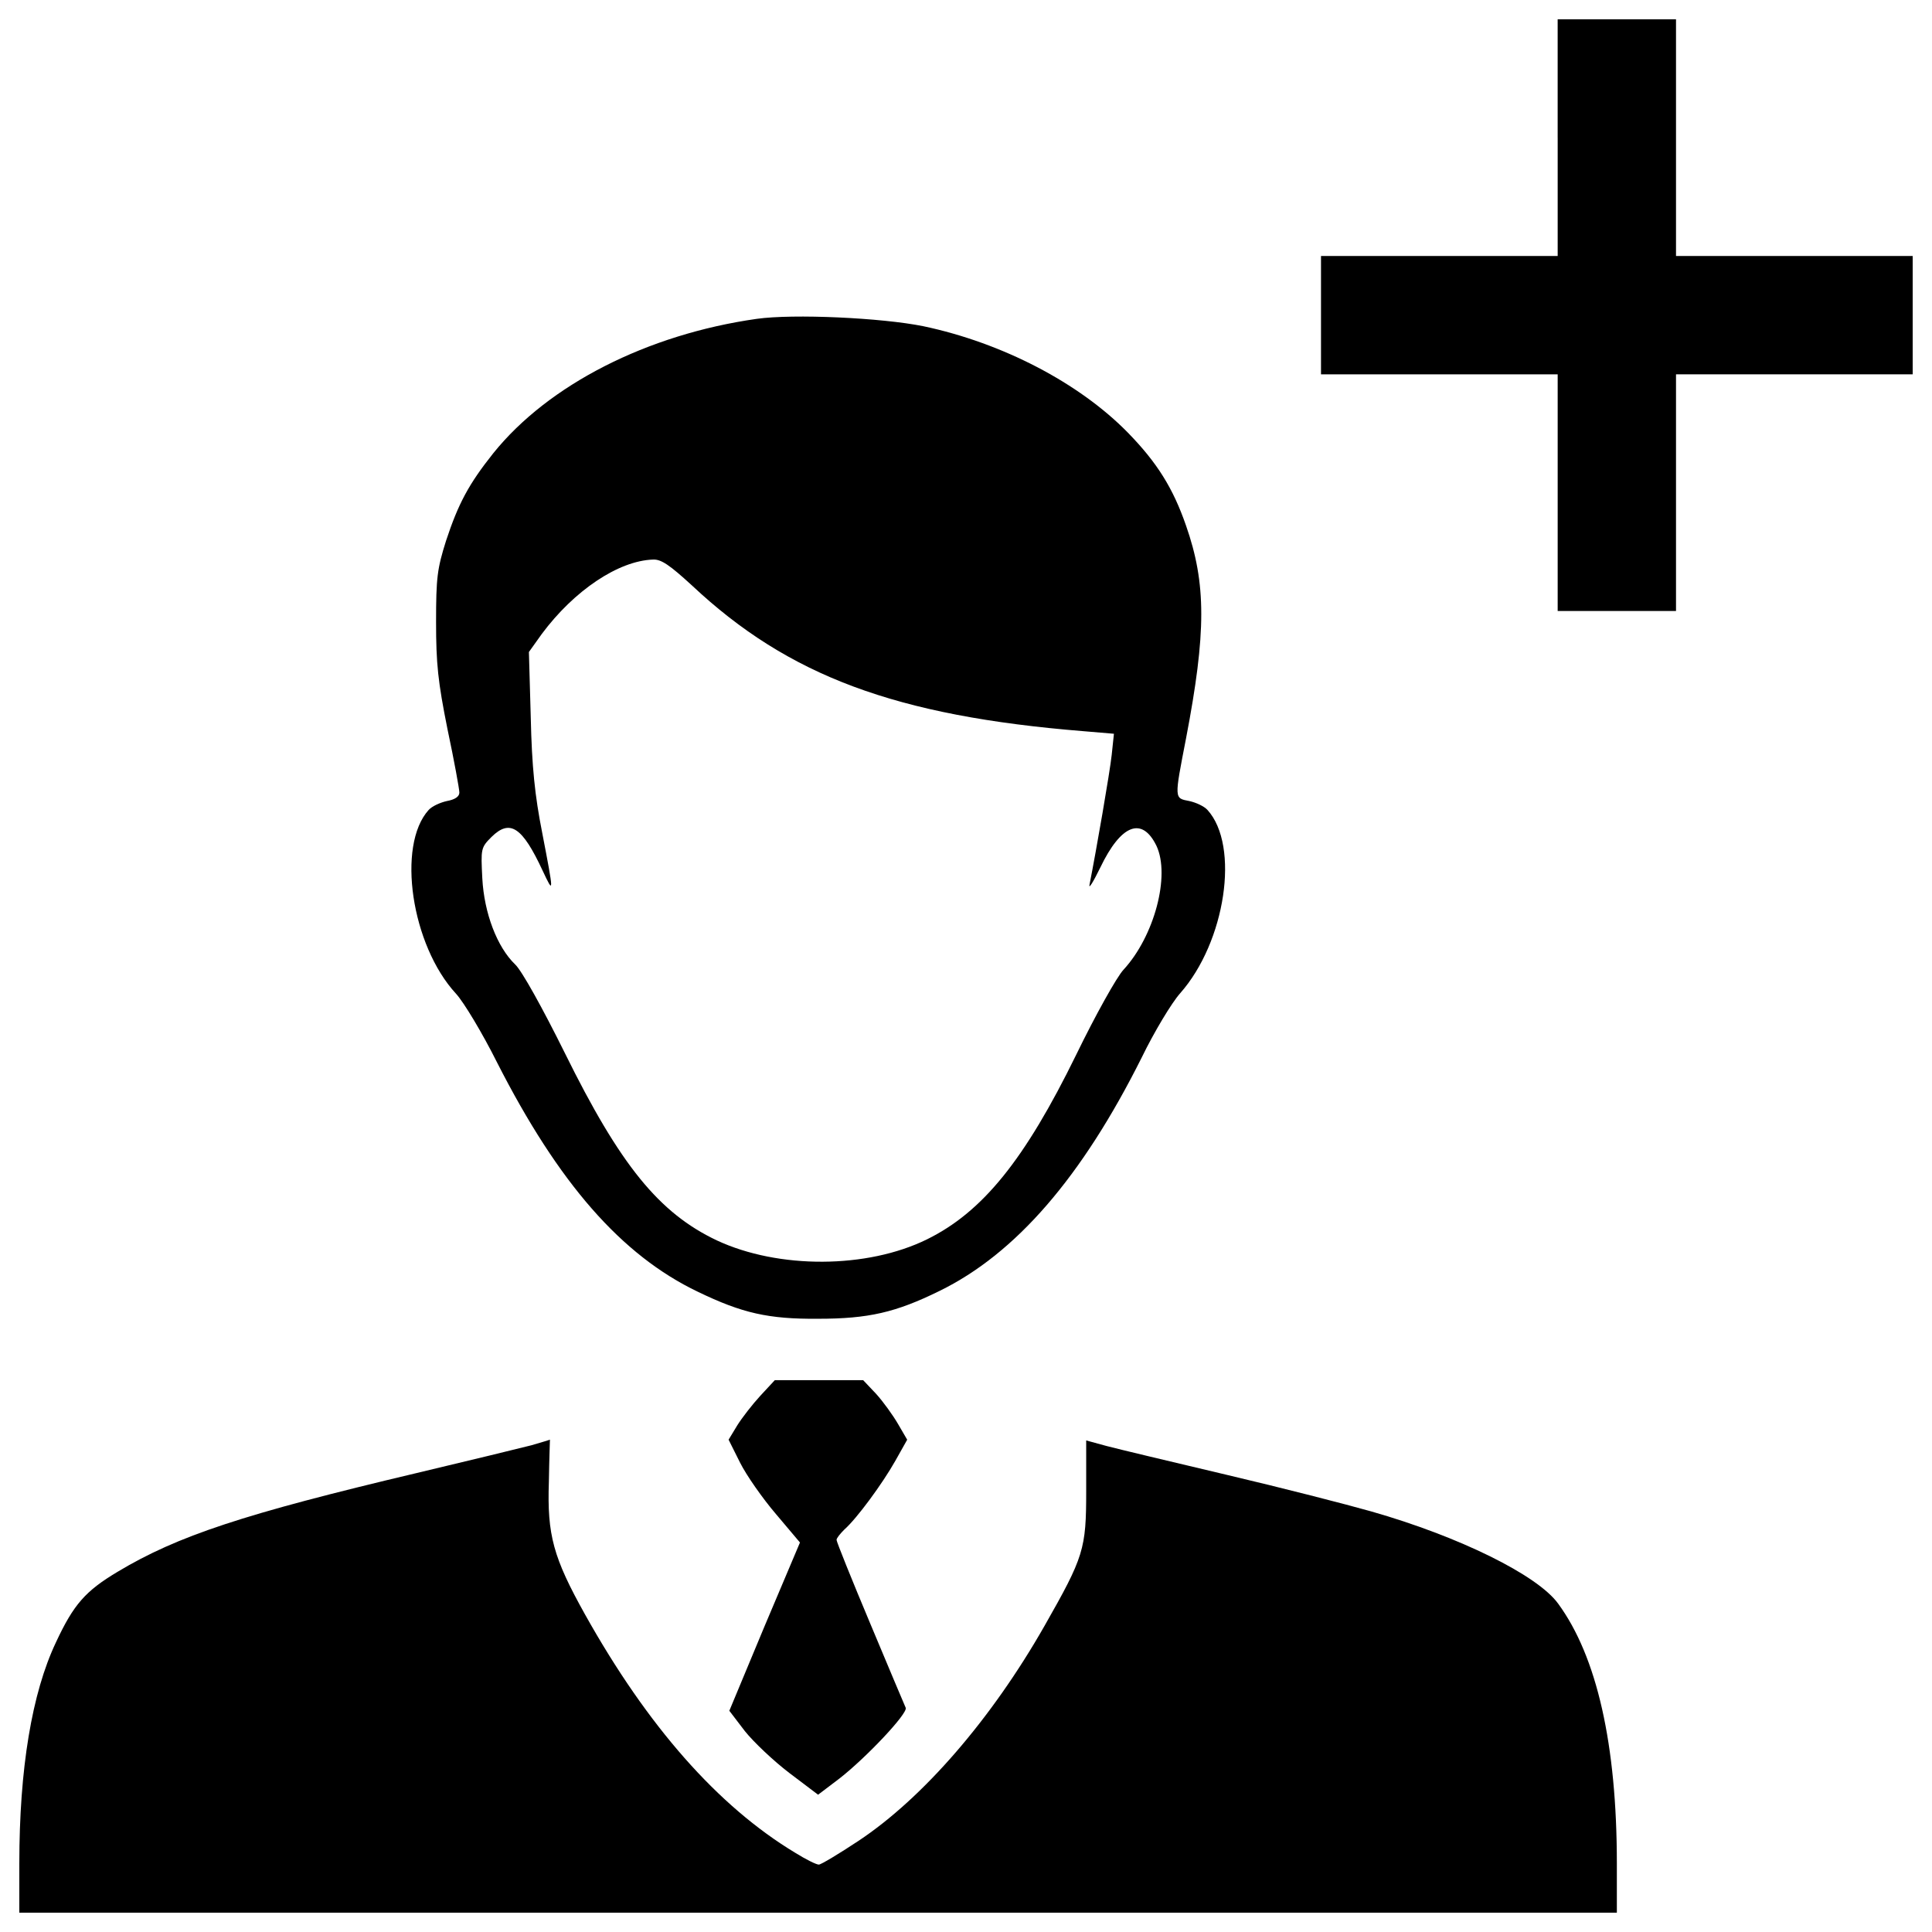 <?xml version="1.0" encoding="utf-8"?>
<!-- Svg Vector Icons : http://www.onlinewebfonts.com/icon -->
<!DOCTYPE svg PUBLIC "-//W3C//DTD SVG 1.1//EN" "http://www.w3.org/Graphics/SVG/1.1/DTD/svg11.dtd">
<svg version="1.1" xmlns="http://www.w3.org/2000/svg" xmlns:xlink="http://www.w3.org/1999/xlink" x="0px" y="0px" viewBox="0 0 1000 1000" enable-background="new 0 0 1000 1000" xml:space="preserve">
<g><g transform="translate(0,512) scale(0.1,-0.1)"><path d="M8062.5,4407.5V3795H7450h-612.5v-306.3v-306.3H7450h612.5V2570v-612.5h306.3H8675V2570v612.5h612.5H9900v306.3V3795h-612.5H8675v612.5V5020h-306.3h-306.3V4407.5z"/><path d="M3916.6,3469.6c-566.6-80.4-1077.6-340.7-1362.8-694.8c-128.2-160.8-181.8-262.2-245-453.6c-45.9-145.5-51.7-191.4-51.7-421.1c0-214.4,9.6-308.2,59.3-555.1c34.5-162.7,61.3-310.1,61.3-327.3c0-21.1-23-36.4-65.1-44c-34.5-7.7-76.6-26.8-93.8-45.9c-166.5-183.8-90-700.6,141.6-951.3c40.2-44,135.9-202.9,212.5-356c317.7-624,643.1-997.2,1039.3-1186.7c229.7-111,365.6-141.7,622.1-139.7c260.3,0,402,32.5,627.8,143.6c396.2,193.3,738.8,591.5,1047,1207.8c65.1,134,155,283.3,199.1,333c235.4,266.1,310.1,763.7,141.6,949.4c-17.2,19.1-59.3,38.3-93.8,45.9c-78.5,15.3-78.5,7.7-17.2,323.5c105.3,549.3,105.3,802,0,1102.5c-67,193.3-149.3,325.4-300.5,480.4c-252.7,258.4-650.8,465.1-1058.5,551.2C4563.6,3475.3,4106.1,3496.4,3916.6,3469.6z M3581.7,2089.6c499.6-468.9,1056.6-675.7,2025.1-754.1l158.9-13.4l-11.5-109.1c-9.6-90-80.4-497.7-114.8-671.8c-5.8-26.8,19.1,13.4,55.5,88c107.2,223.9,216.3,266.1,290.9,112.9c72.7-155-11.5-468.9-170.4-641.2c-34.4-36.4-145.5-235.4-245-440.2c-266-543.6-484.3-813.5-771.4-955.1c-310.1-153.1-769.5-155-1089.1-5.7c-298.6,141.6-499.6,388.5-786.7,970.4c-114.8,231.6-222,424.9-256.5,457.5c-93.8,90-160.8,266-170.3,446c-7.7,153.1-7.7,158.9,47.9,214.4c95.7,93.8,158.9,51.7,264.1-174.2c59.3-126.3,59.3-122.5-1.9,195.2c-38.3,193.3-53.6,342.6-59.3,597.2l-9.6,338.8l67,93.8c166.5,224,396.2,379,576.1,384.7C3422.8,2225.5,3466.8,2194.8,3581.7,2089.6z"/><path d="M3935.8-2104.1c-42.1-45.9-95.7-114.8-120.6-155l-44-72.7l59.3-118.7c32.5-65.1,116.8-185.7,185.7-266.1l124.4-147.4l-183.8-434.5L3775-3734.9l80.4-105.3c45.9-57.4,149.3-155,229.7-216.3l149.3-112.9l111,84.2c139.7,109.1,354.1,336.9,342.6,365.6c-5.7,11.5-88.1,208.6-183.8,436.4c-95.7,227.8-174.2,423-174.2,432.6s19.1,32.5,40.2,53.6c65.1,57.4,197.1,237.4,264.1,356l61.3,109.1l-47.9,82.3c-26.8,45.9-76.6,114.8-112.9,155l-67,70.8h-229.7h-227.8L3935.8-2104.1z"/><path d="M2751-2360.6c-51.7-13.4-319.7-78.5-593.4-143.6c-897.7-212.5-1238.4-325.4-1548.5-511.1c-166.5-99.5-227.8-168.4-319.6-365.6C165.1-3643,100-4035.4,100-4525.4V-4780h4134.4h4134.4v254.6c0,616.3-103.4,1071.9-304.3,1345.6c-107.2,147.4-511,346.5-966.6,476.6c-128.2,36.4-463.2,122.5-748.4,189.5c-283.3,67-564.6,134-622.1,149.3l-105.3,28.7v-260.3c0-302.4-11.5-340.7-216.3-700.5c-273.7-480.4-627.8-890-962.8-1112.1c-101.4-67-193.3-122.5-204.8-122.5c-13.4,0-67,26.8-122.5,61.3c-400,241.2-763.7,654.6-1087.2,1232.6c-164.6,294.8-197.1,411.5-187.6,687.2c1.9,120.6,5.7,220.1,5.7,218.2C2846.7-2331.9,2804.6-2345.3,2751-2360.6z"/></g></g>
</svg>